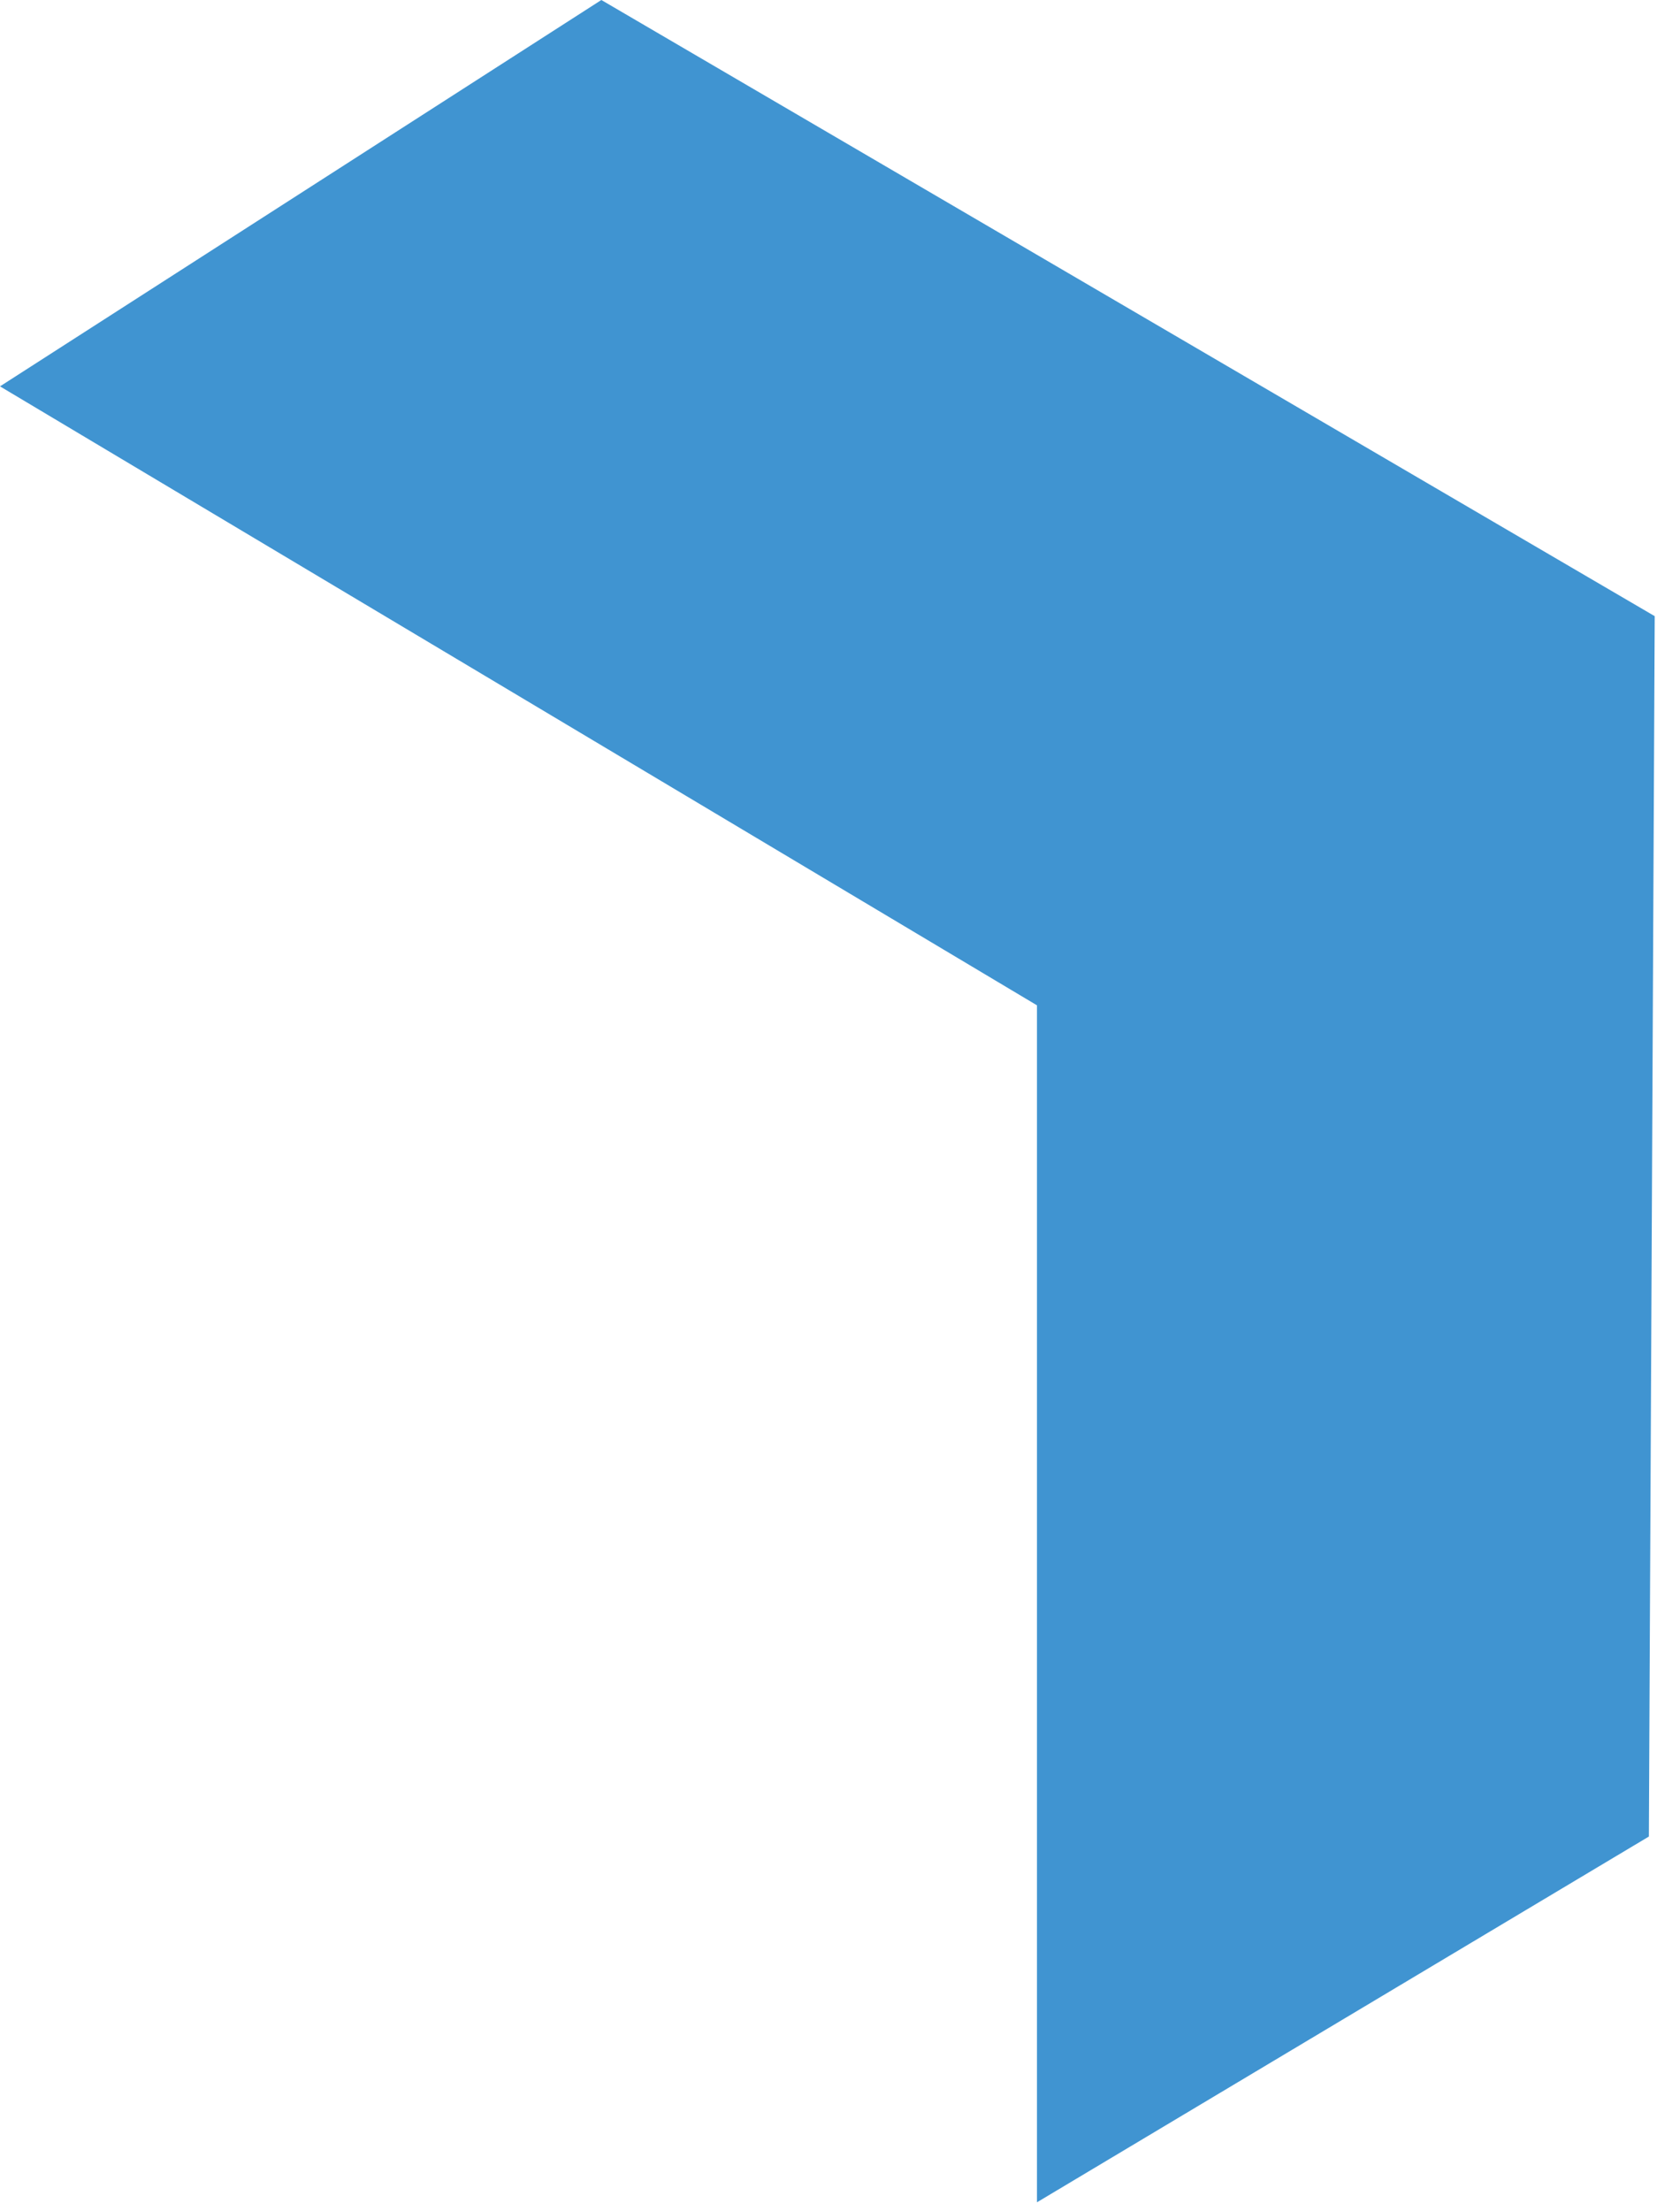 <?xml version="1.0" encoding="utf-8"?>
<svg xmlns="http://www.w3.org/2000/svg" fill="none" height="100%" overflow="visible" preserveAspectRatio="none" style="display: block;" viewBox="0 0 57 75" width="100%">
<path clip-rule="evenodd" d="M55.944 62.289L56.142 20.898L20.403 0L0 13.104L35.183 34.097V74.694L55.944 62.289Z" fill="#4094D1" fill-rule="evenodd" id="Vector"/>
</svg>